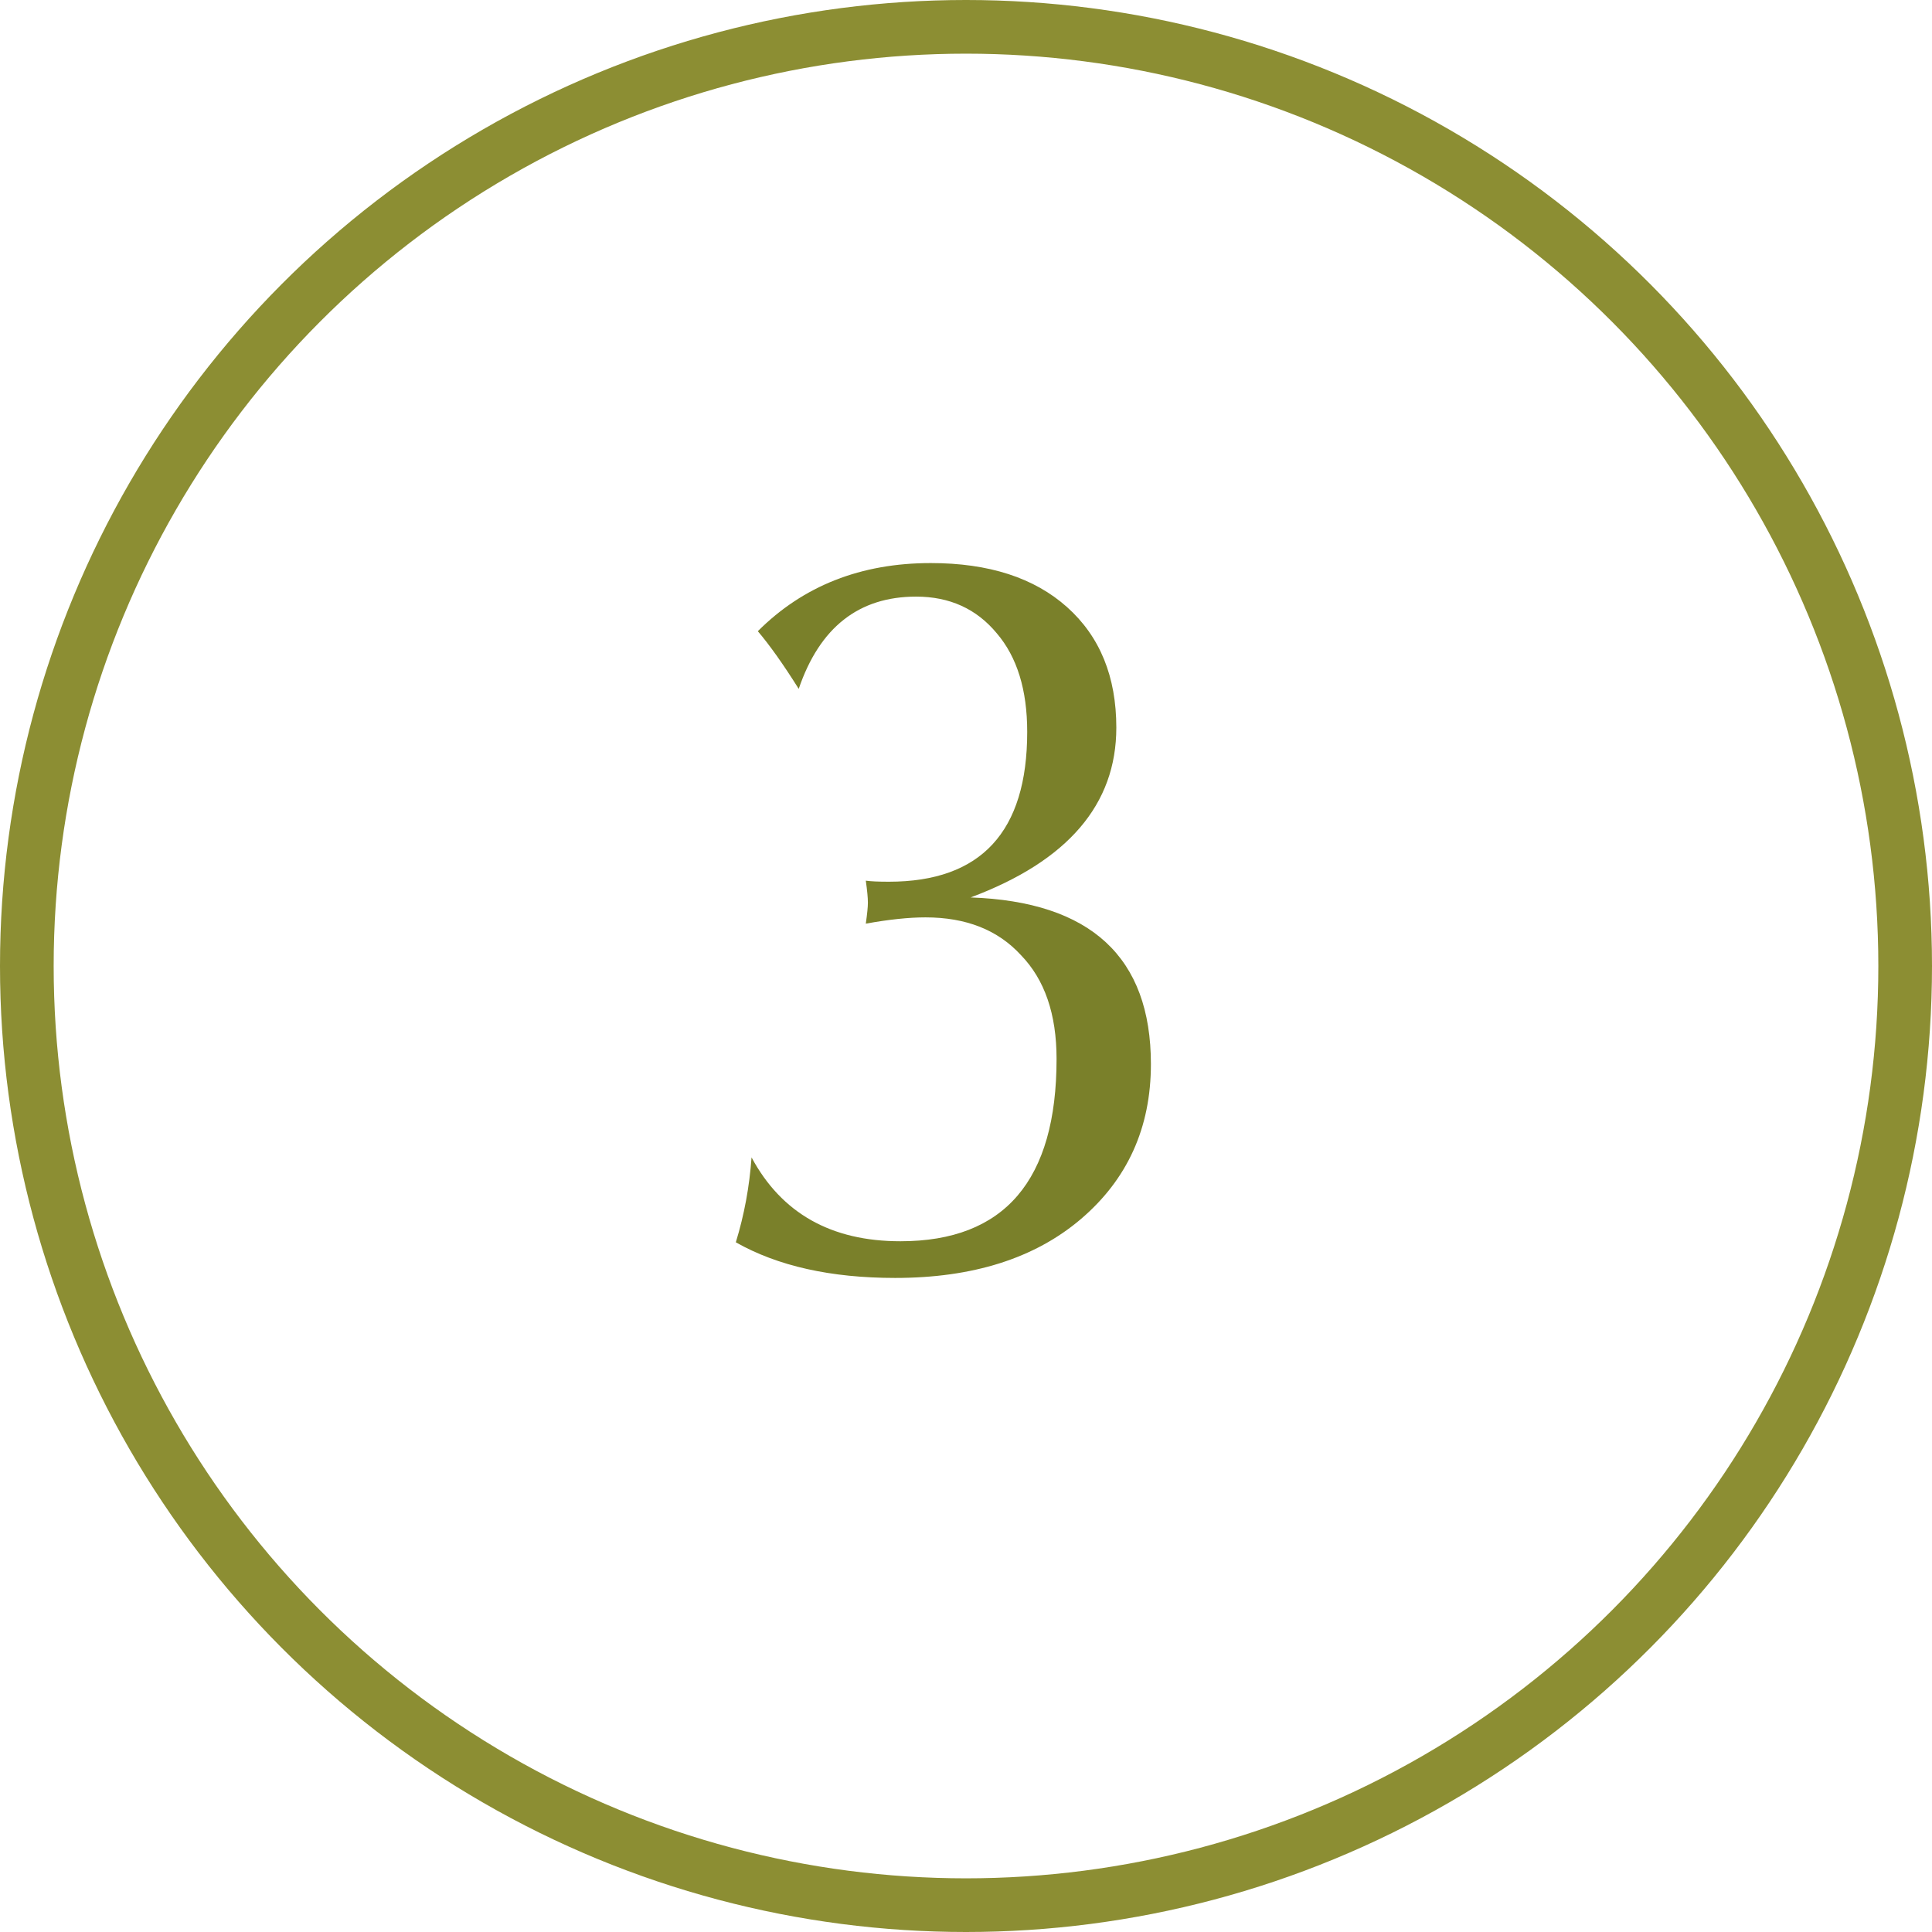 <?xml version="1.0" encoding="UTF-8"?> <svg xmlns="http://www.w3.org/2000/svg" width="72" height="72" viewBox="0 0 72 72" fill="none"> <path d="M27.422 46.297C27.734 45.281 27.93 44.227 28.008 43.133C29.128 45.216 30.977 46.258 33.555 46.258C37.435 46.258 39.375 43.992 39.375 39.461C39.375 37.794 38.932 36.505 38.047 35.594C37.188 34.656 36.003 34.188 34.492 34.188C33.867 34.188 33.125 34.266 32.266 34.422C32.318 34.057 32.344 33.797 32.344 33.641C32.344 33.458 32.318 33.185 32.266 32.82C32.448 32.846 32.734 32.859 33.125 32.859C36.562 32.859 38.281 30.997 38.281 27.273C38.281 25.711 37.904 24.487 37.148 23.602C36.393 22.69 35.391 22.234 34.141 22.234C32.005 22.234 30.547 23.38 29.766 25.672C29.193 24.76 28.685 24.044 28.242 23.523C29.935 21.831 32.083 20.984 34.688 20.984C36.849 20.984 38.542 21.531 39.766 22.625C40.99 23.719 41.602 25.216 41.602 27.117C41.602 29.982 39.792 32.091 36.172 33.445C40.651 33.602 42.891 35.672 42.891 39.656C42.891 42.026 42.018 43.953 40.273 45.438C38.555 46.896 36.25 47.625 33.359 47.625C30.963 47.625 28.984 47.182 27.422 46.297Z" fill="#7A802A"></path> <circle cx="36" cy="36" r="35" stroke="#8C8E33" stroke-width="2"></circle> </svg> 